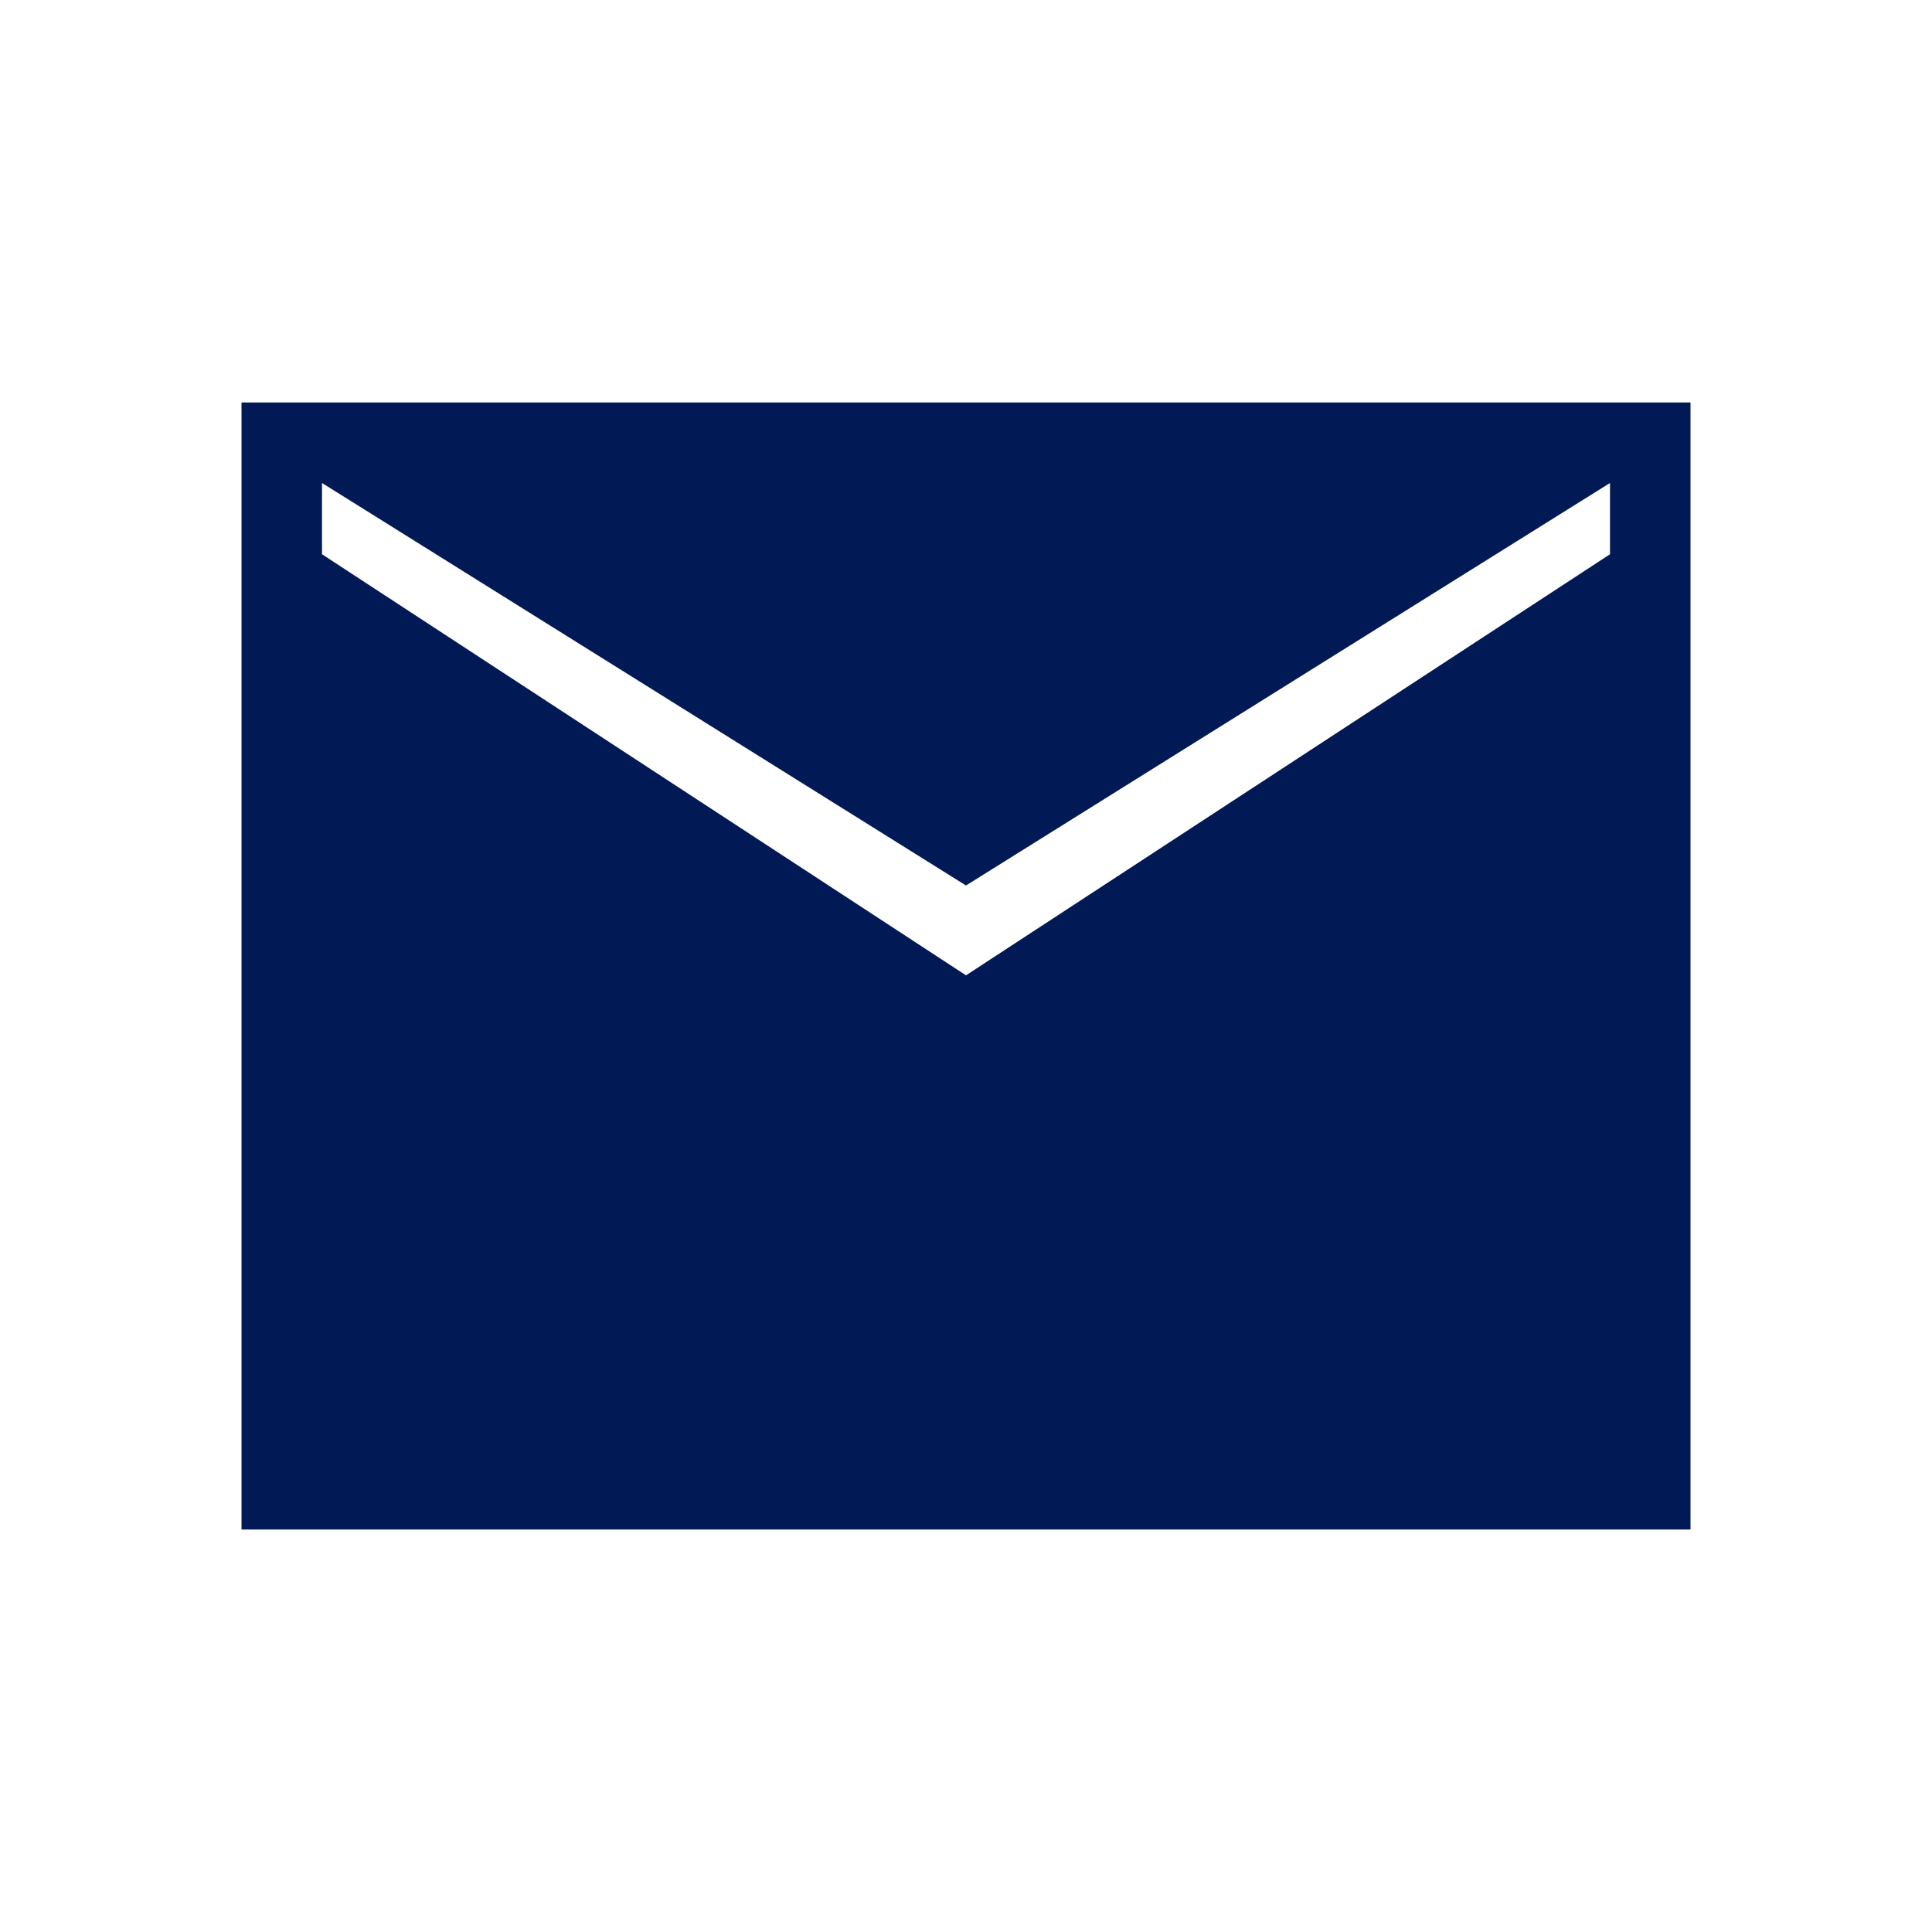<svg width="24" height="24" viewBox="0 0 24 24" fill="none" xmlns="http://www.w3.org/2000/svg">
<mask id="mask0_2507_20656" style="mask-type:alpha" maskUnits="userSpaceOnUse" x="0" y="0" width="24" height="24">
<rect width="24" height="24" fill="#D9D9D9"/>
</mask>
<g mask="url(#mask0_2507_20656)">
<path d="M3 19V5H21V19H3ZM12 12.116L20 6.885V6L12 11L4 6V6.885L12 12.116Z" fill="#011955"/>
</g>
</svg>
